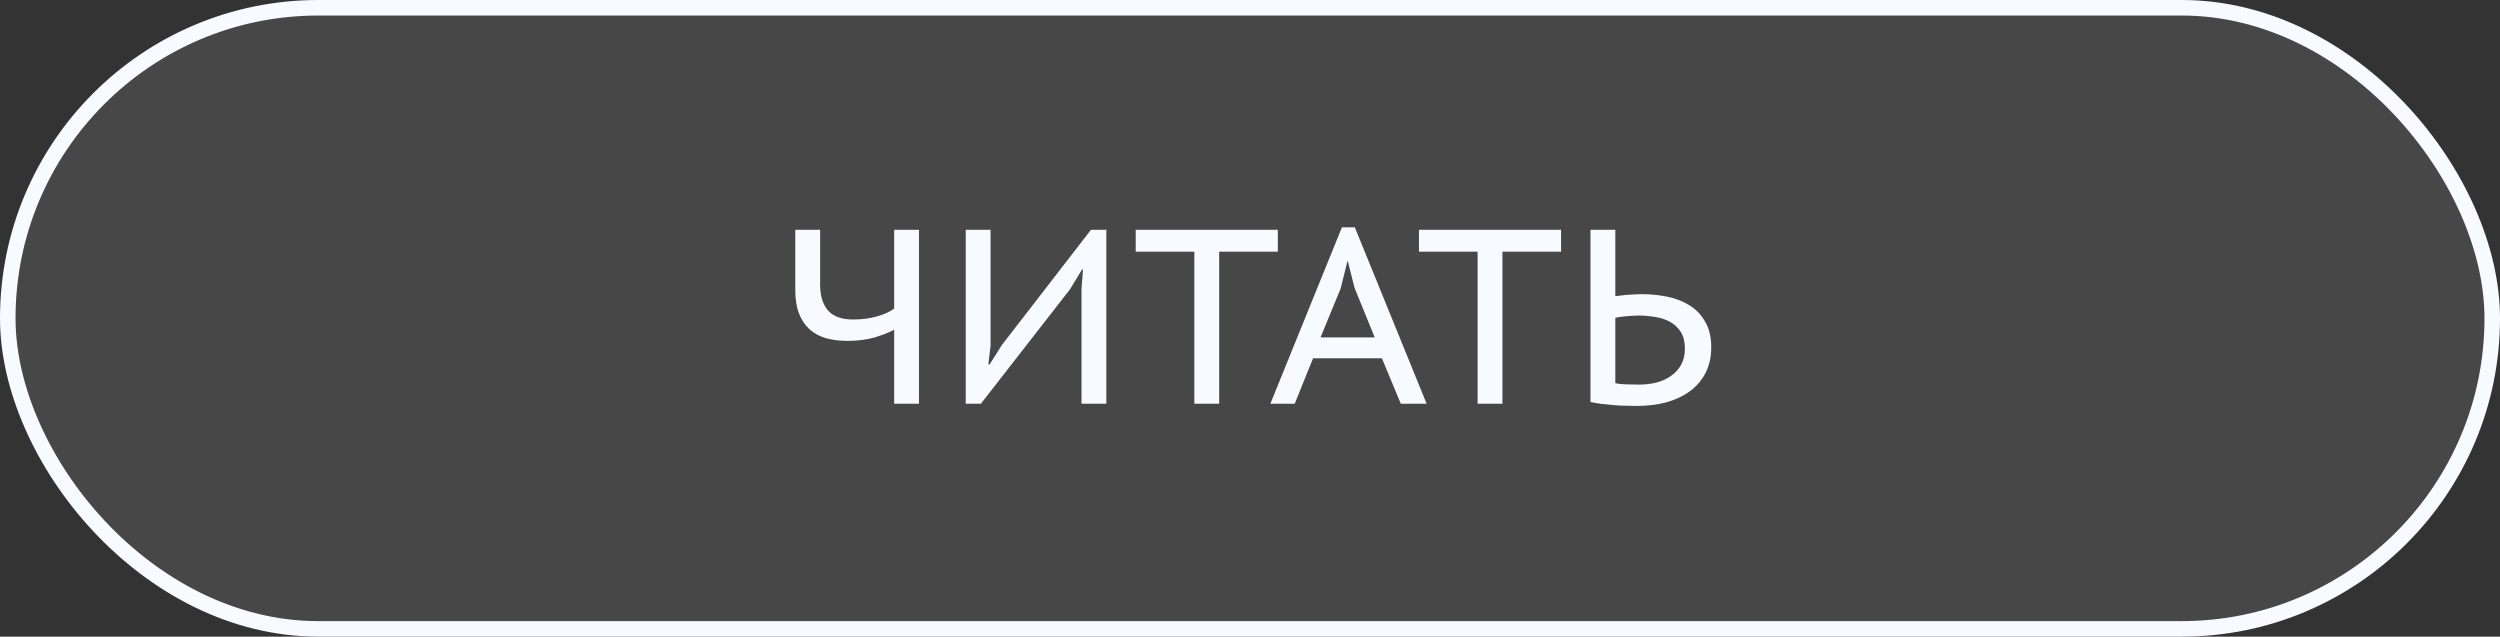 <?xml version="1.0" encoding="UTF-8"?> <svg xmlns="http://www.w3.org/2000/svg" width="161" height="41" viewBox="0 0 161 41" fill="none"><rect x="0" y="0" width="161" height="41" fill="#333333" stroke="none"/><rect x="0.5" y="0.5" width="160" height="40" rx="20" fill="white" fill-opacity="0.1"></rect><rect x="0.5" y="0.5" width="160" height="40" rx="20" stroke="#F7FAFF"></rect><path d="M52.816 14.8V18.336C52.816 19.051 52.987 19.605 53.328 20C53.669 20.384 54.208 20.576 54.944 20.576C55.488 20.576 55.989 20.512 56.448 20.384C56.917 20.256 57.296 20.085 57.584 19.872V14.8H59.184V26H57.584V21.232C57.275 21.403 56.859 21.568 56.336 21.728C55.824 21.877 55.232 21.952 54.56 21.952C54.059 21.952 53.6 21.893 53.184 21.776C52.779 21.659 52.427 21.467 52.128 21.2C51.84 20.933 51.616 20.597 51.456 20.192C51.296 19.776 51.216 19.269 51.216 18.672V14.8H52.816ZM69.649 18.592L69.745 17.36H69.681L68.913 18.624L63.169 26H62.193V14.8H63.793V22.256L63.649 23.472H63.729L64.529 22.208L70.257 14.8H71.249V26H69.649V18.592ZM82.292 16.208H78.516V26H76.916V16.208H73.14V14.8H82.292V16.208ZM88.995 23.072H84.563L83.379 26H81.811L86.419 14.64H87.251L91.875 26H90.211L88.995 23.072ZM85.043 21.728H88.531L87.235 18.544L86.803 16.832H86.771L86.339 18.576L85.043 21.728ZM100.533 16.208H96.757V26H95.157V16.208H91.382V14.8H100.533V16.208ZM102.427 14.8H104.027V19.072C104.08 19.061 104.171 19.051 104.299 19.04C104.438 19.019 104.587 19.003 104.747 18.992C104.918 18.981 105.088 18.971 105.259 18.96C105.43 18.949 105.584 18.944 105.723 18.944C106.278 18.944 106.822 18.997 107.355 19.104C107.888 19.211 108.363 19.392 108.779 19.648C109.206 19.904 109.547 20.256 109.803 20.704C110.07 21.141 110.203 21.696 110.203 22.368C110.203 23.008 110.075 23.568 109.819 24.048C109.574 24.517 109.232 24.907 108.795 25.216C108.368 25.525 107.862 25.76 107.275 25.92C106.688 26.069 106.054 26.144 105.371 26.144C105.211 26.144 105.008 26.139 104.763 26.128C104.528 26.128 104.272 26.117 103.995 26.096C103.728 26.075 103.456 26.048 103.179 26.016C102.912 25.984 102.662 25.941 102.427 25.888V14.8ZM105.547 24.768C105.942 24.768 106.315 24.725 106.667 24.64C107.03 24.544 107.344 24.4 107.611 24.208C107.888 24.016 108.107 23.776 108.267 23.488C108.427 23.2 108.507 22.853 108.507 22.448C108.507 22.021 108.422 21.669 108.251 21.392C108.08 21.115 107.851 20.896 107.563 20.736C107.286 20.576 106.966 20.469 106.603 20.416C106.24 20.352 105.872 20.32 105.499 20.32C105.403 20.32 105.28 20.325 105.131 20.336C104.982 20.347 104.832 20.357 104.683 20.368C104.544 20.379 104.411 20.395 104.283 20.416C104.166 20.437 104.08 20.453 104.027 20.464V24.672C104.176 24.715 104.395 24.741 104.683 24.752C104.971 24.763 105.259 24.768 105.547 24.768Z" fill="#F7FAFF"></path></svg> 